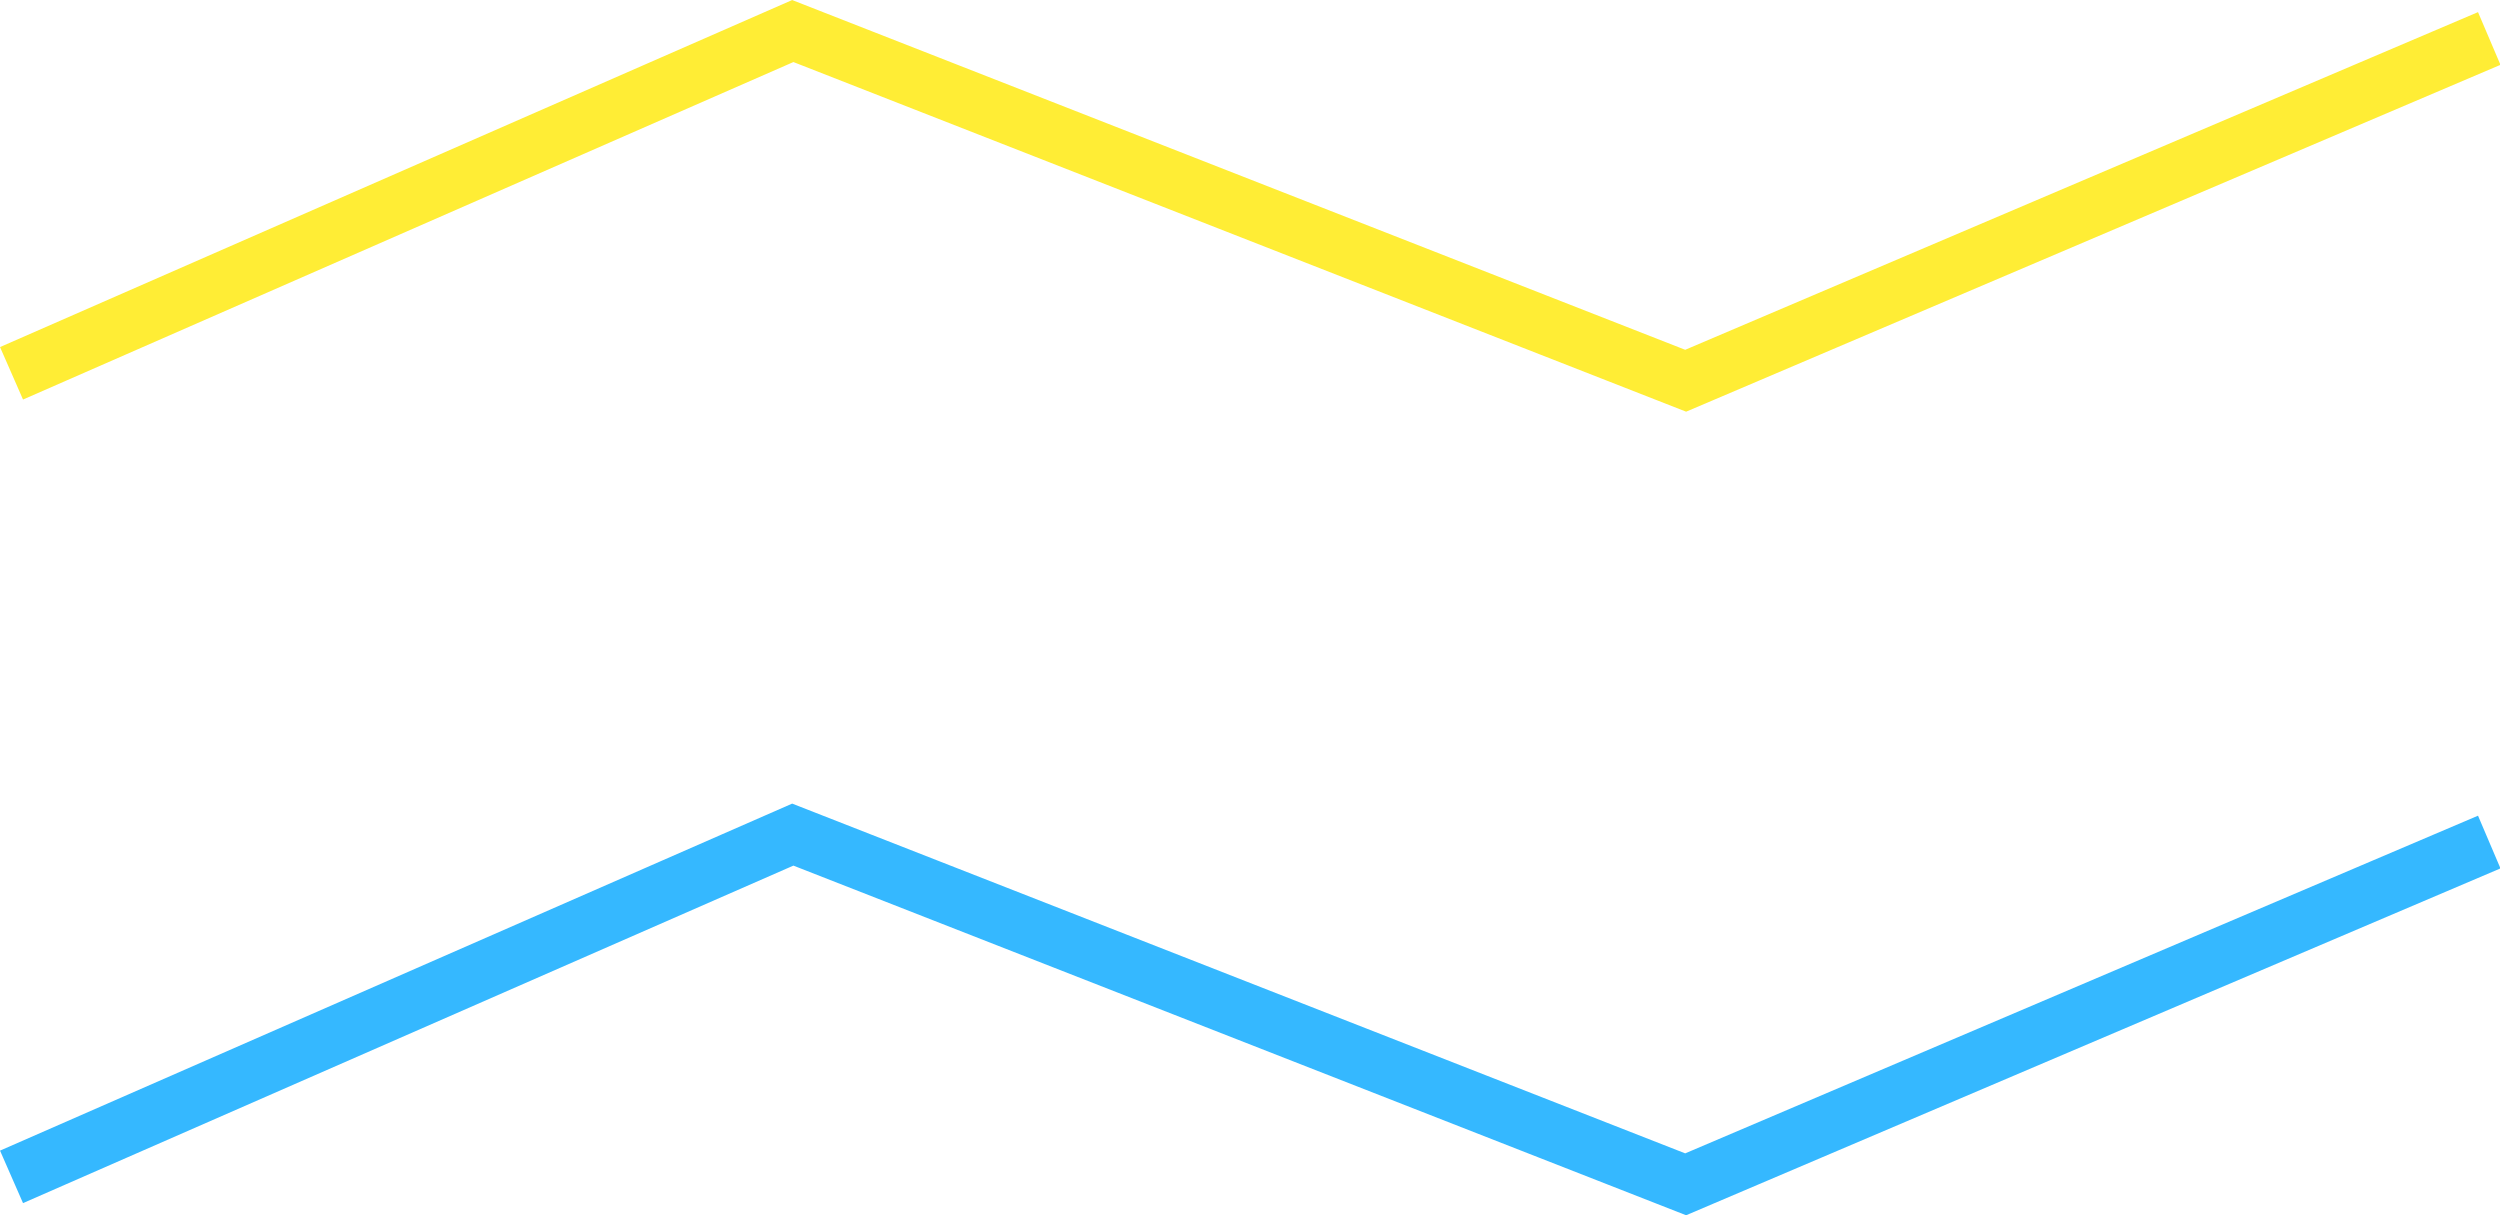 <?xml version="1.0"?>

<!-- Created with Inkscape (http://www.inkscape.org/) --> <svg xmlns:dc="http://purl.org/dc/elements/1.1/" xmlns:cc="http://creativecommons.org/ns#" xmlns:rdf="http://www.w3.org/1999/02/22-rdf-syntax-ns#" xmlns:svg="http://www.w3.org/2000/svg" xmlns="http://www.w3.org/2000/svg" xmlns:sodipodi="http://sodipodi.sourceforge.net/DTD/sodipodi-0.dtd" xmlns:inkscape="http://www.inkscape.org/namespaces/inkscape" width="211.677" height="102.875" viewBox="0 0 211.677 102.875" version="1.1" id="svg8" inkscape:version="0.92.4 (5da689c313, 2019-01-14)" sodipodi:docname="Интерполяция-9.svg"> <defs id="defs2"></defs> <sodipodi:namedview id="base" pagecolor="#ffffff" bordercolor="#666666" borderopacity="1.0" inkscape:pageopacity="0.0" inkscape:pageshadow="2" inkscape:zoom="0.35" inkscape:cx="416.74579" inkscape:cy="44.536158" inkscape:document-units="mm" inkscape:current-layer="layer1" showgrid="false" inkscape:window-width="1600" inkscape:window-height="837" inkscape:window-x="-8" inkscape:window-y="-8" inkscape:window-maximized="1"></sodipodi:namedview>  <g inkscape:label="Layer 1" inkscape:groupmode="layer" id="layer1" transform="translate(3.352,-57.742)"> <g style="fill:none;stroke-width:5.5" transform="matrix(0.882,0,0,0.882,-20.016,40.647)" id="g830"> <path style="stroke:#35b8ff" inkscape:connector-curvature="0" d="m 20,132.36 75,-32.857 85.714,33.571 77.143,-32.857" id="path826"></path> <path style="stroke:#ffed35" inkscape:connector-curvature="0" d="M 20,55.219 95,22.362 180.714,55.933 257.857,23.076" id="path828"></path> </g> </g>
</svg>

